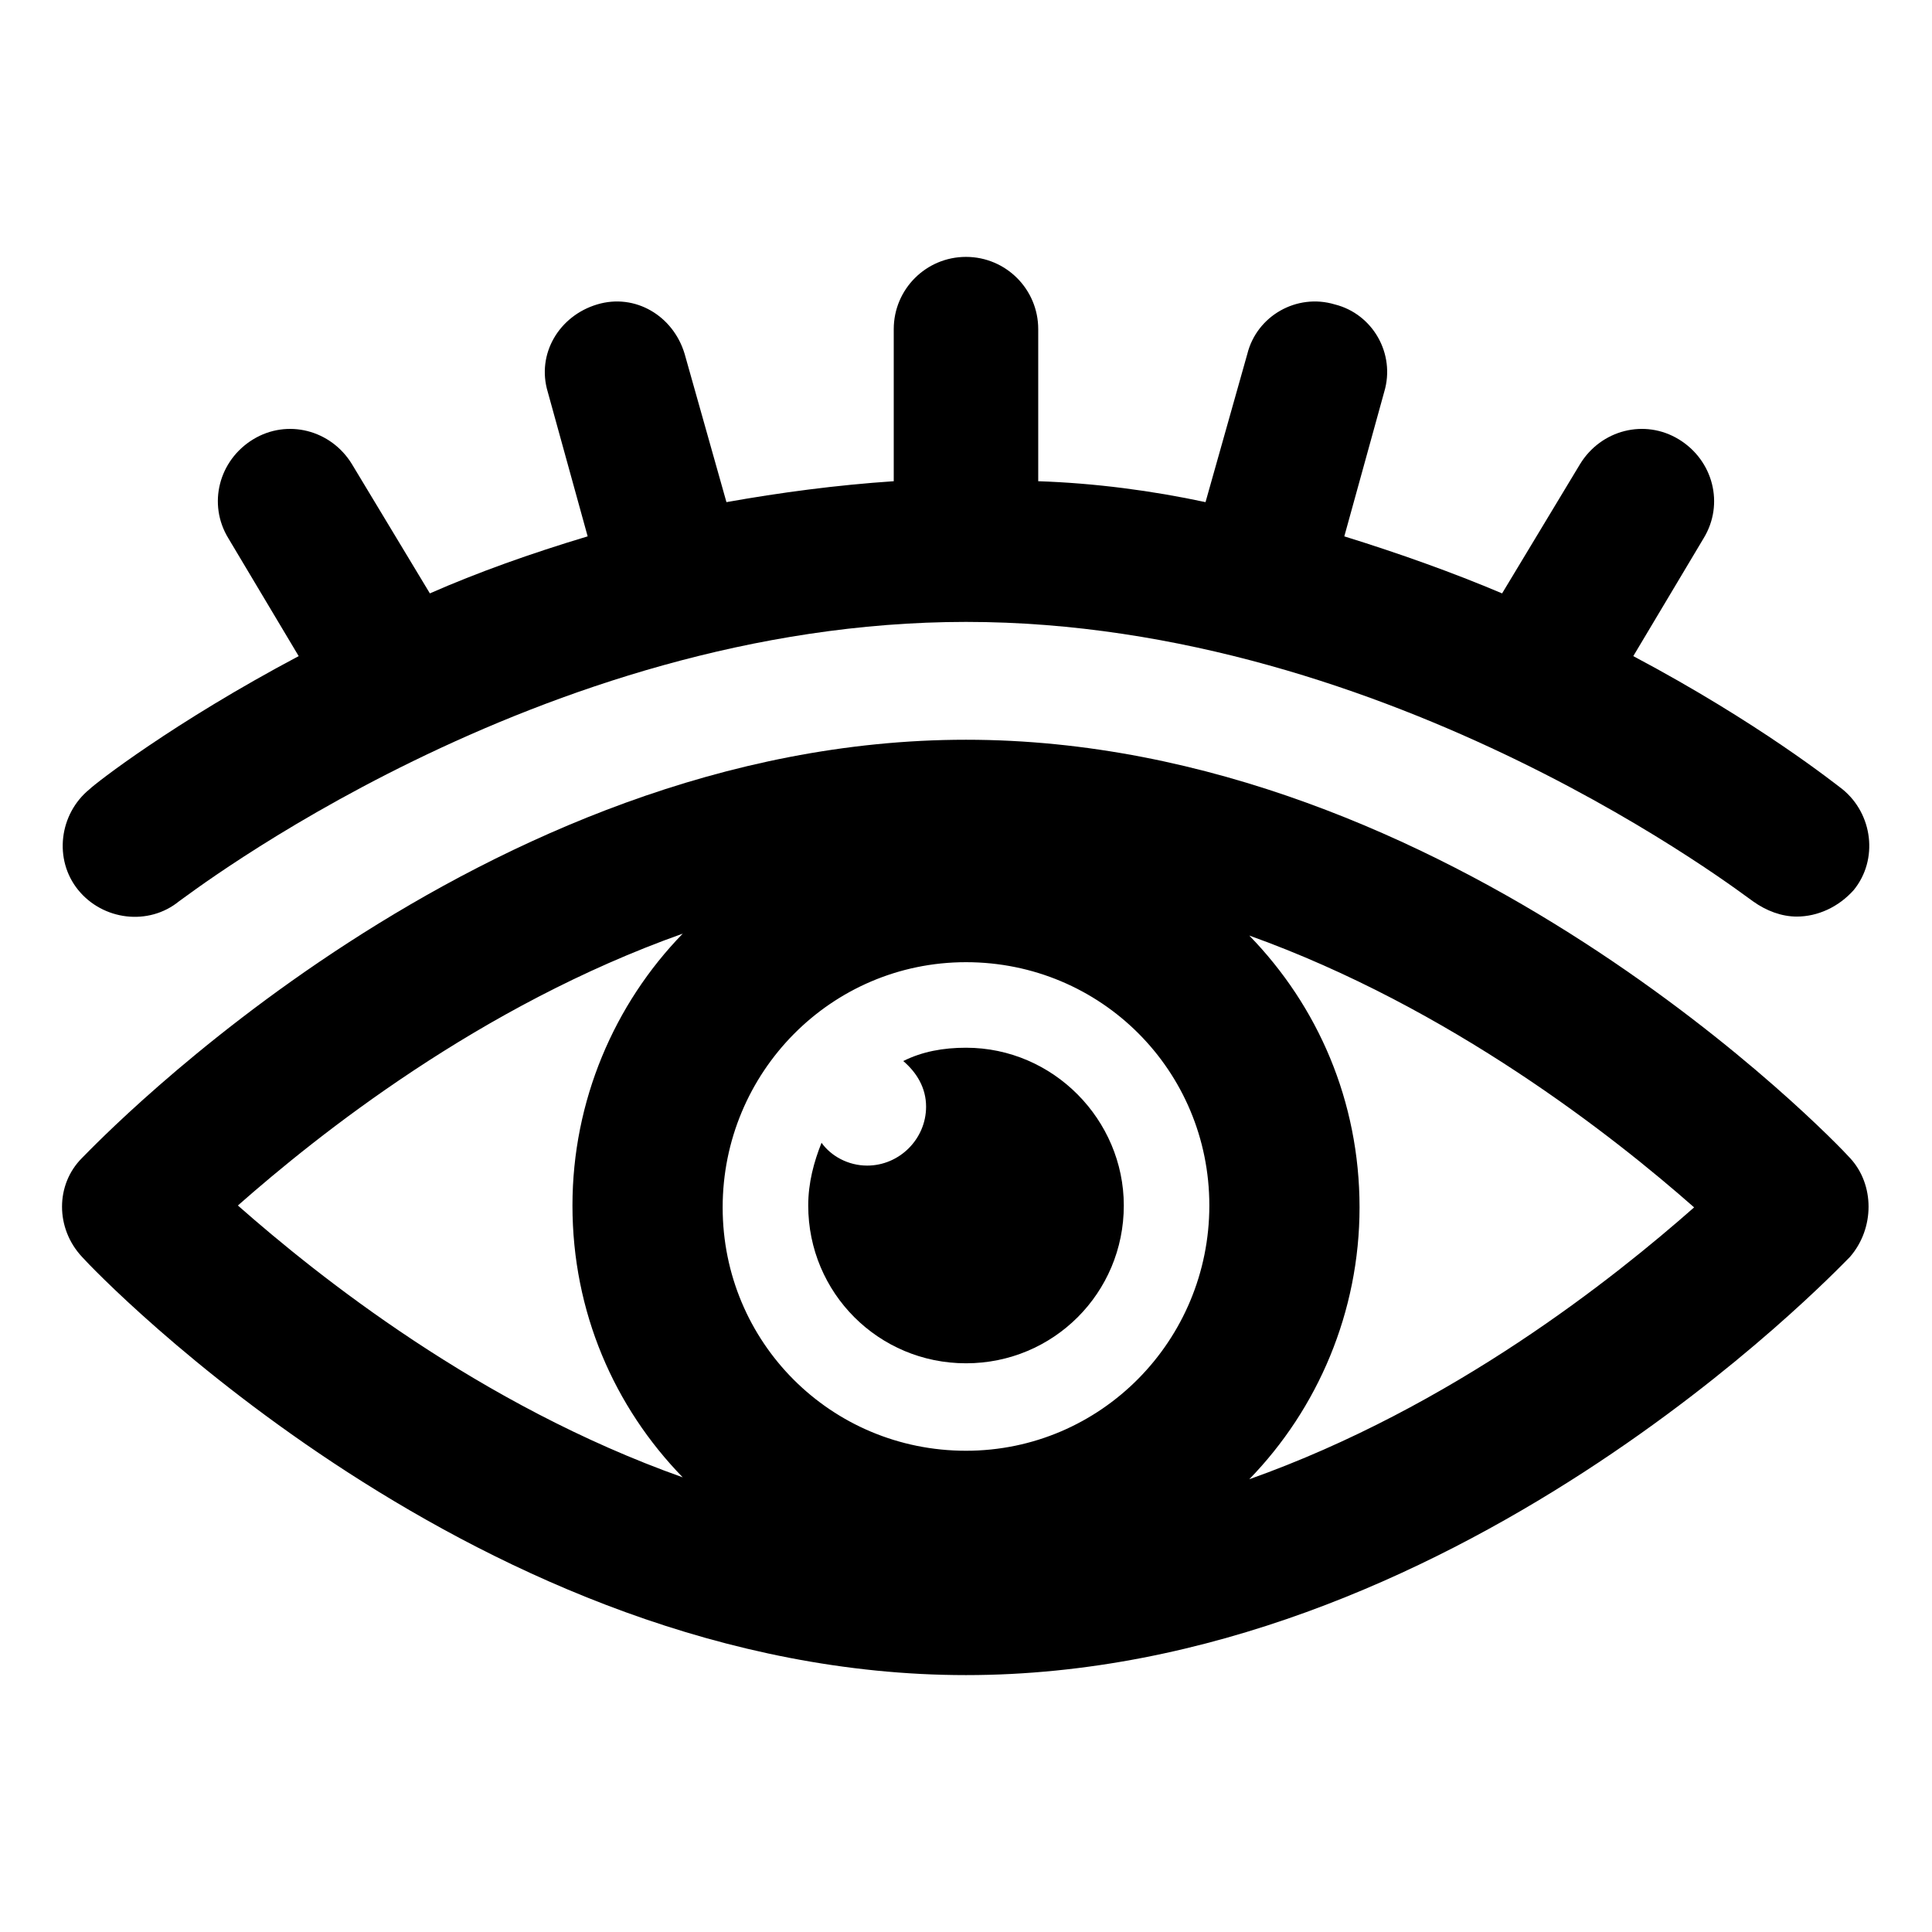 <?xml version="1.0" encoding="UTF-8"?>
<!-- Uploaded to: SVG Repo, www.svgrepo.com, Generator: SVG Repo Mixer Tools -->
<svg fill="#000000" width="800px" height="800px" version="1.1" viewBox="144 144 512 512" xmlns="http://www.w3.org/2000/svg">
 <g>
  <path d="m634.27 450.88c-4.031-4.535-105.8-110.84-234.27-110.84-128.47 0.004-229.74 106.3-234.27 110.84-7.055 7.055-7.055 18.641 0 26.199 4.031 4.535 105.8 110.84 234.27 110.84 128.47 0 229.74-106.3 234.27-110.84 6.555-7.559 6.555-19.145 0.004-26.199zm-234.27 77.586c-35.77 0-64.488-28.719-64.488-64.488s28.715-64.988 64.488-64.988c35.77 0 64.488 28.719 64.488 64.488-0.004 35.77-28.719 64.988-64.488 64.988zm-75.07-137.04c-18.137 18.641-29.223 44.336-29.223 72.043 0 28.215 11.082 53.402 29.223 72.043-53.906-19.145-96.73-53.402-117.89-72.043 21.16-18.641 63.984-52.898 117.89-72.043zm150.14 144.59c18.137-18.641 29.223-44.336 29.223-72.043 0-28.215-11.082-53.402-29.223-72.043 53.402 19.141 96.73 53.398 117.89 72.039-21.16 18.645-63.984 52.902-117.89 72.047z"/>
  <path d="m191.42 382.87c1.008-0.504 95.219-74.059 208.58-74.059 113.36 0 207.57 73.555 208.58 74.059 3.527 2.519 7.559 4.031 11.586 4.031 5.543 0 11.082-2.519 15.113-7.055 6.551-8.062 5.039-20.152-3.023-26.703-2.016-1.512-22.168-17.633-55.418-35.266l18.641-31.234c5.543-9.07 2.519-20.656-6.551-26.199-9.07-5.543-20.656-2.519-26.199 6.551l-20.656 34.258c-13.098-5.543-27.207-10.578-41.816-15.113l10.578-38.289c3.023-10.078-3.023-20.656-13.098-23.176-10.078-3.023-20.656 3.023-23.176 13.098l-11.082 39.297c-14.105-3.023-29.223-5.039-44.336-5.543v-40.305c0-10.578-8.566-19.145-19.145-19.145s-19.145 8.566-19.145 19.145v40.305c-15.113 1.008-30.23 3.023-44.336 5.543l-11.082-39.297c-3.023-10.078-13.098-16.121-23.176-13.098-10.078 3.023-16.121 13.098-13.098 23.176l10.578 38.289c-15.113 4.535-29.223 9.574-41.816 15.113l-20.656-34.258c-5.543-9.07-17.129-12.09-26.199-6.551-9.07 5.543-12.09 17.129-6.551 26.199l18.641 31.234c-33.25 17.633-53.906 33.754-55.418 35.266-8.059 6.555-9.566 18.645-3.019 26.707 6.551 8.059 18.641 9.57 26.703 3.019z"/>
  <path d="m400 421.66c-6.047 0-11.586 1.008-16.625 3.527 3.527 3.023 6.047 7.055 6.047 12.09 0 8.566-7.055 15.617-15.617 15.617-5.039 0-9.574-2.519-12.09-6.047-2.016 5.039-3.527 10.578-3.527 16.625 0 23.176 18.641 41.816 41.816 41.816 23.176 0 41.816-18.641 41.816-41.816-0.004-22.668-18.648-41.812-41.82-41.812z"/>
 </g>
</svg>